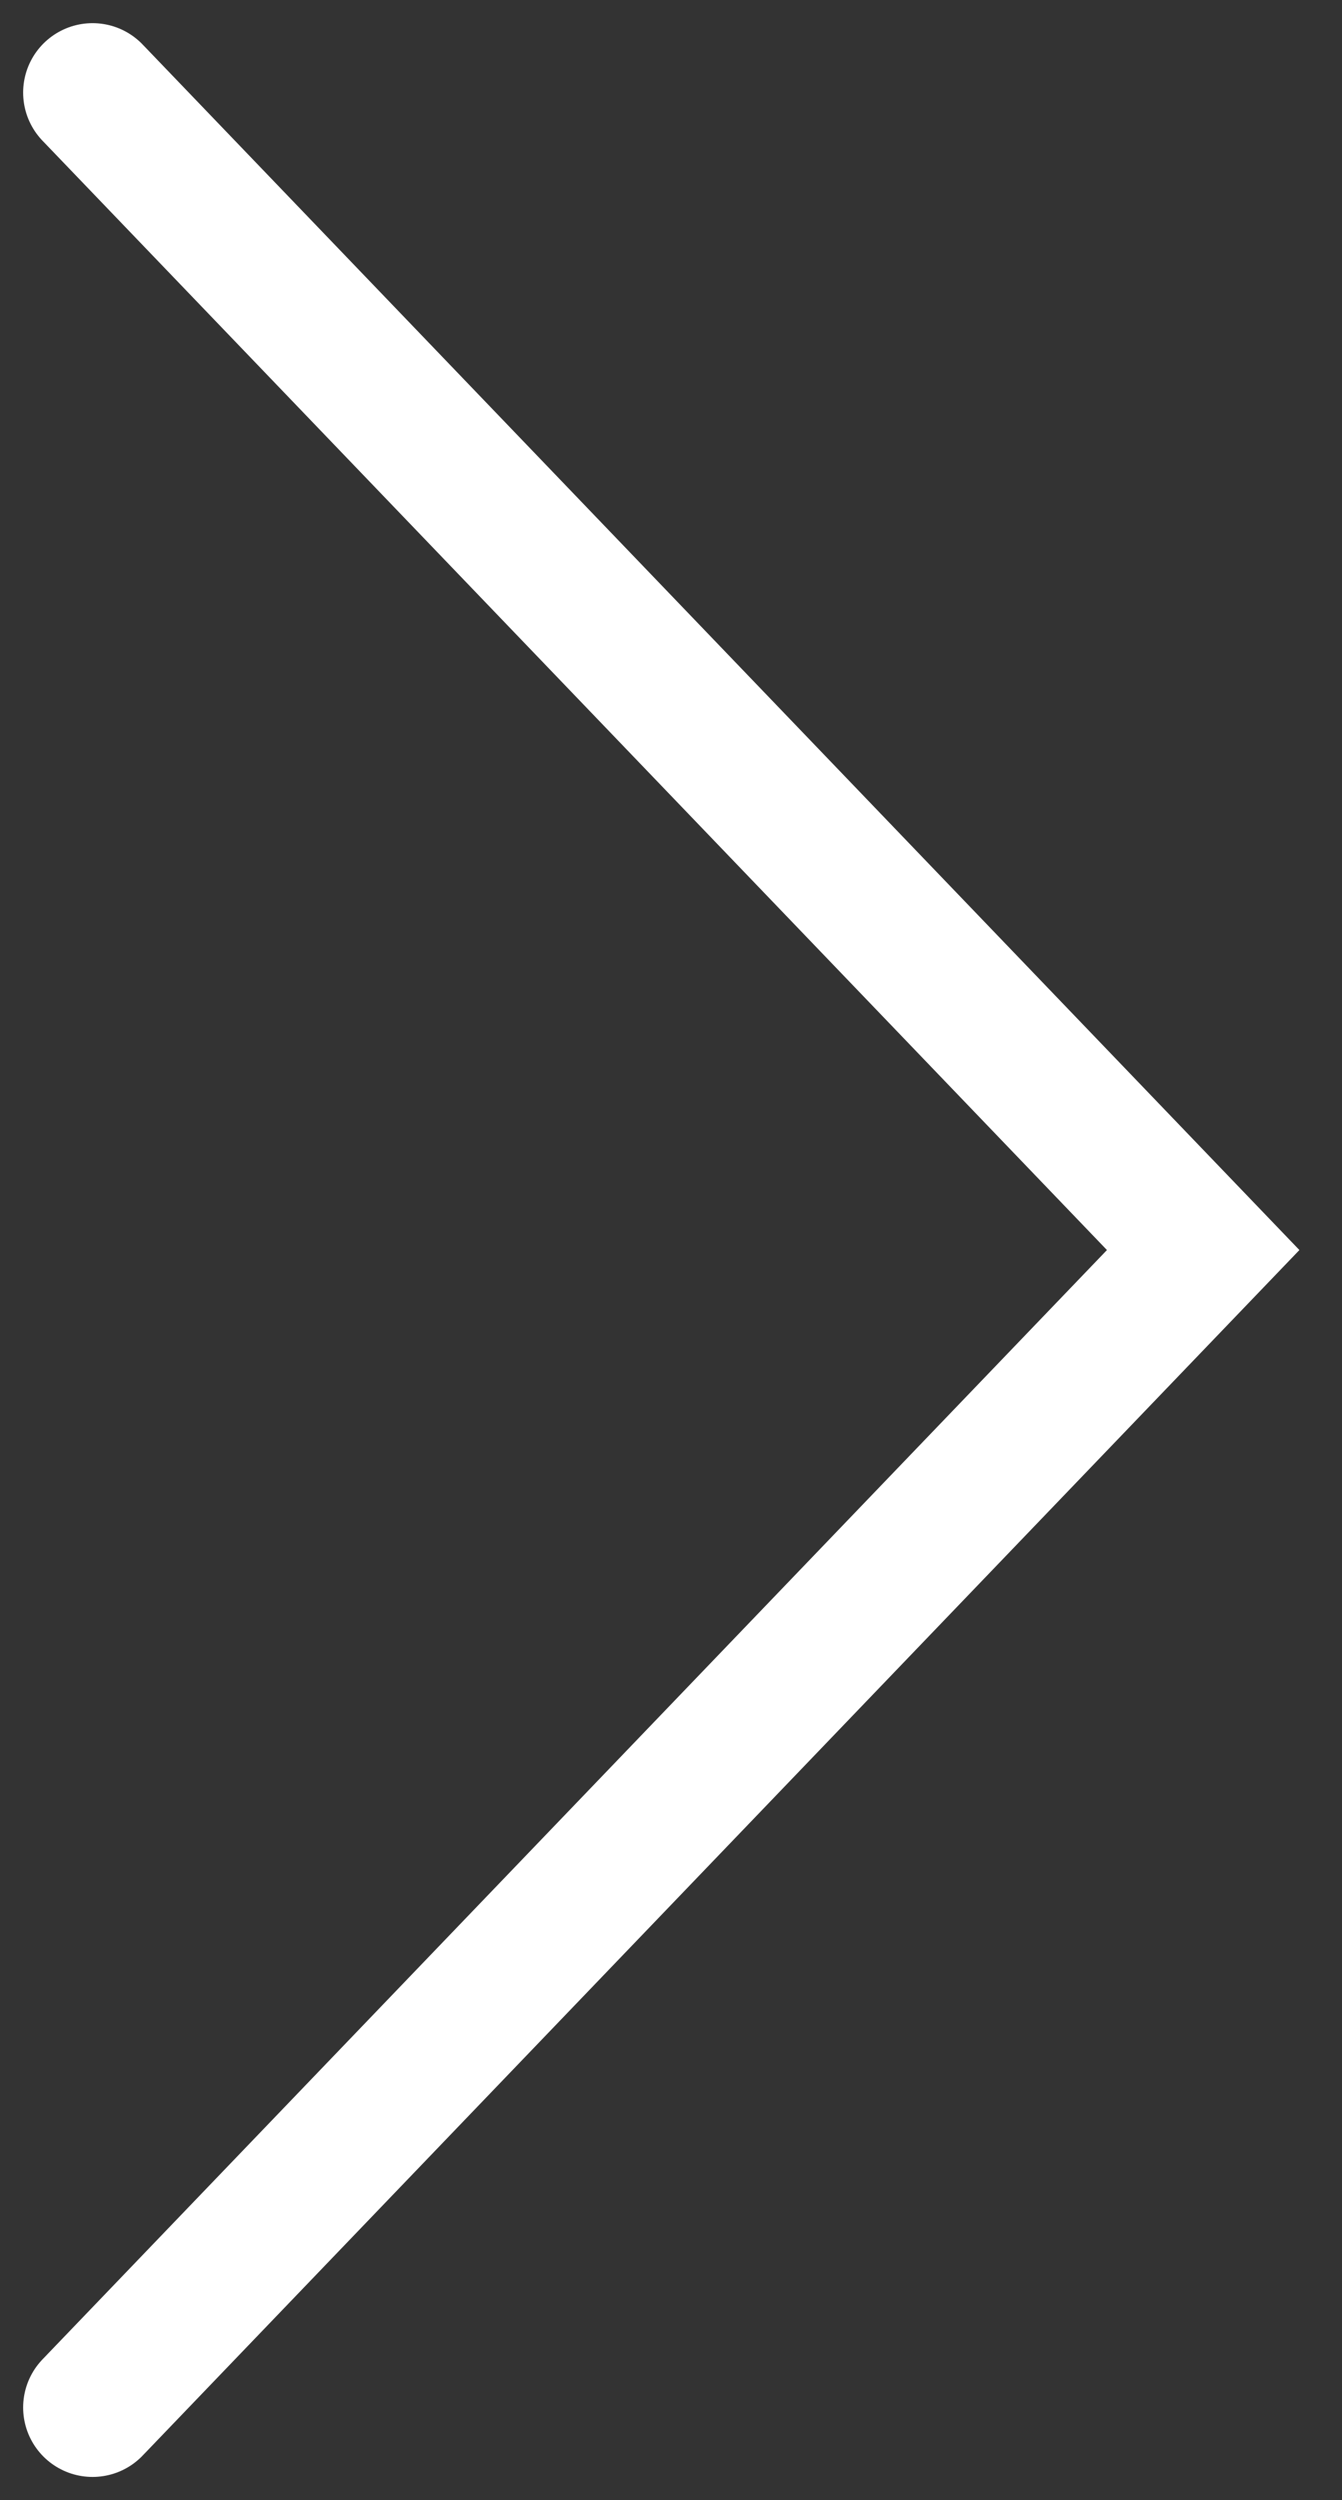<?xml version="1.0" encoding="UTF-8"?> <svg xmlns="http://www.w3.org/2000/svg" width="29" height="54" viewBox="0 0 29 54" fill="none"><rect x="0" y="0" width="29" height="54" fill="#333333" stroke="none"/><path d="M2 52L26 27L2 2" stroke="white" stroke-width="3" stroke-linecap="round"></path></svg> 